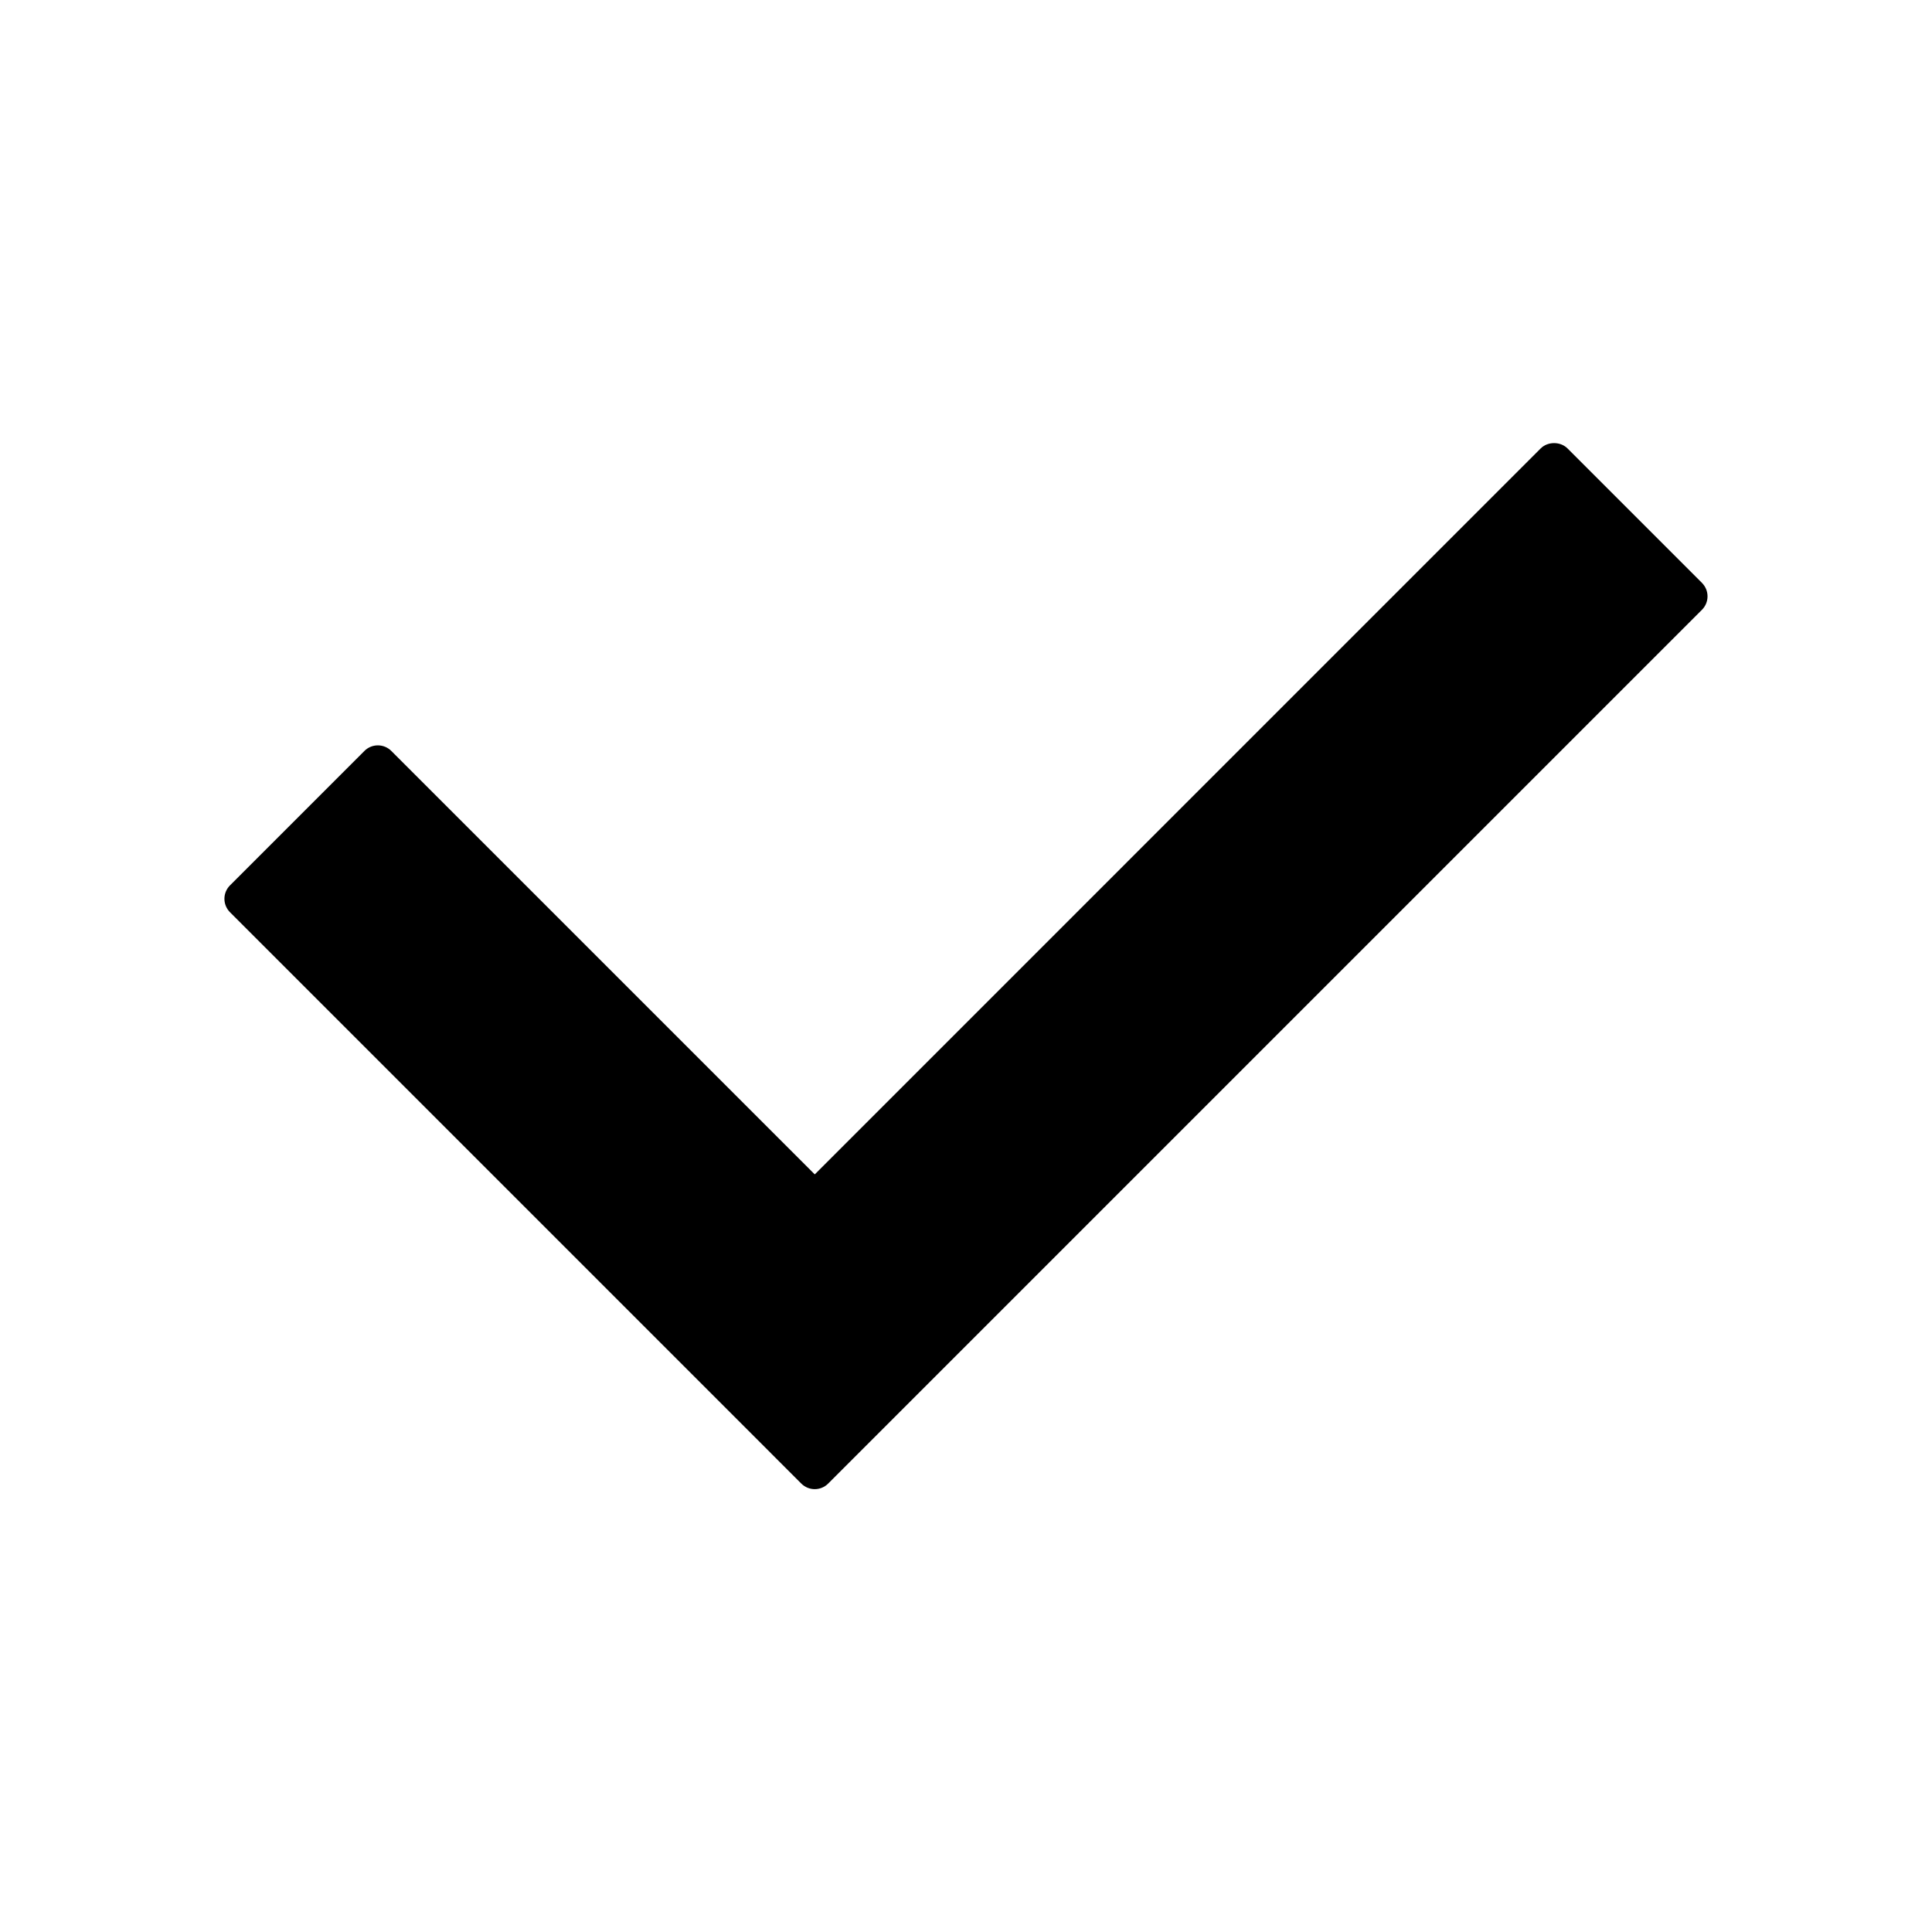 <?xml version="1.0" encoding="UTF-8"?>
<!-- Uploaded to: SVG Find, www.svgrepo.com, Generator: SVG Find Mixer Tools -->
<svg fill="#000000" width="800px" height="800px" version="1.1" viewBox="144 144 512 512" xmlns="http://www.w3.org/2000/svg">
 <path d="m595.04 298.47-35.625-35.625c-1.891-1.891-5.234-1.891-7.125 0l-192.37 192.38-112.22-112.22c-1.969-1.969-5.156-1.969-7.125 0l-35.625 35.625c-0.945 0.945-1.477 2.227-1.477 3.562s0.531 2.617 1.477 3.562l151.4 151.41c0.945 0.945 2.223 1.477 3.562 1.477 1.34 0 2.617-0.531 3.562-1.477l231.56-231.56c0.945-0.945 1.477-2.227 1.477-3.562 0.004-1.34-0.527-2.621-1.473-3.566z"/>
</svg>